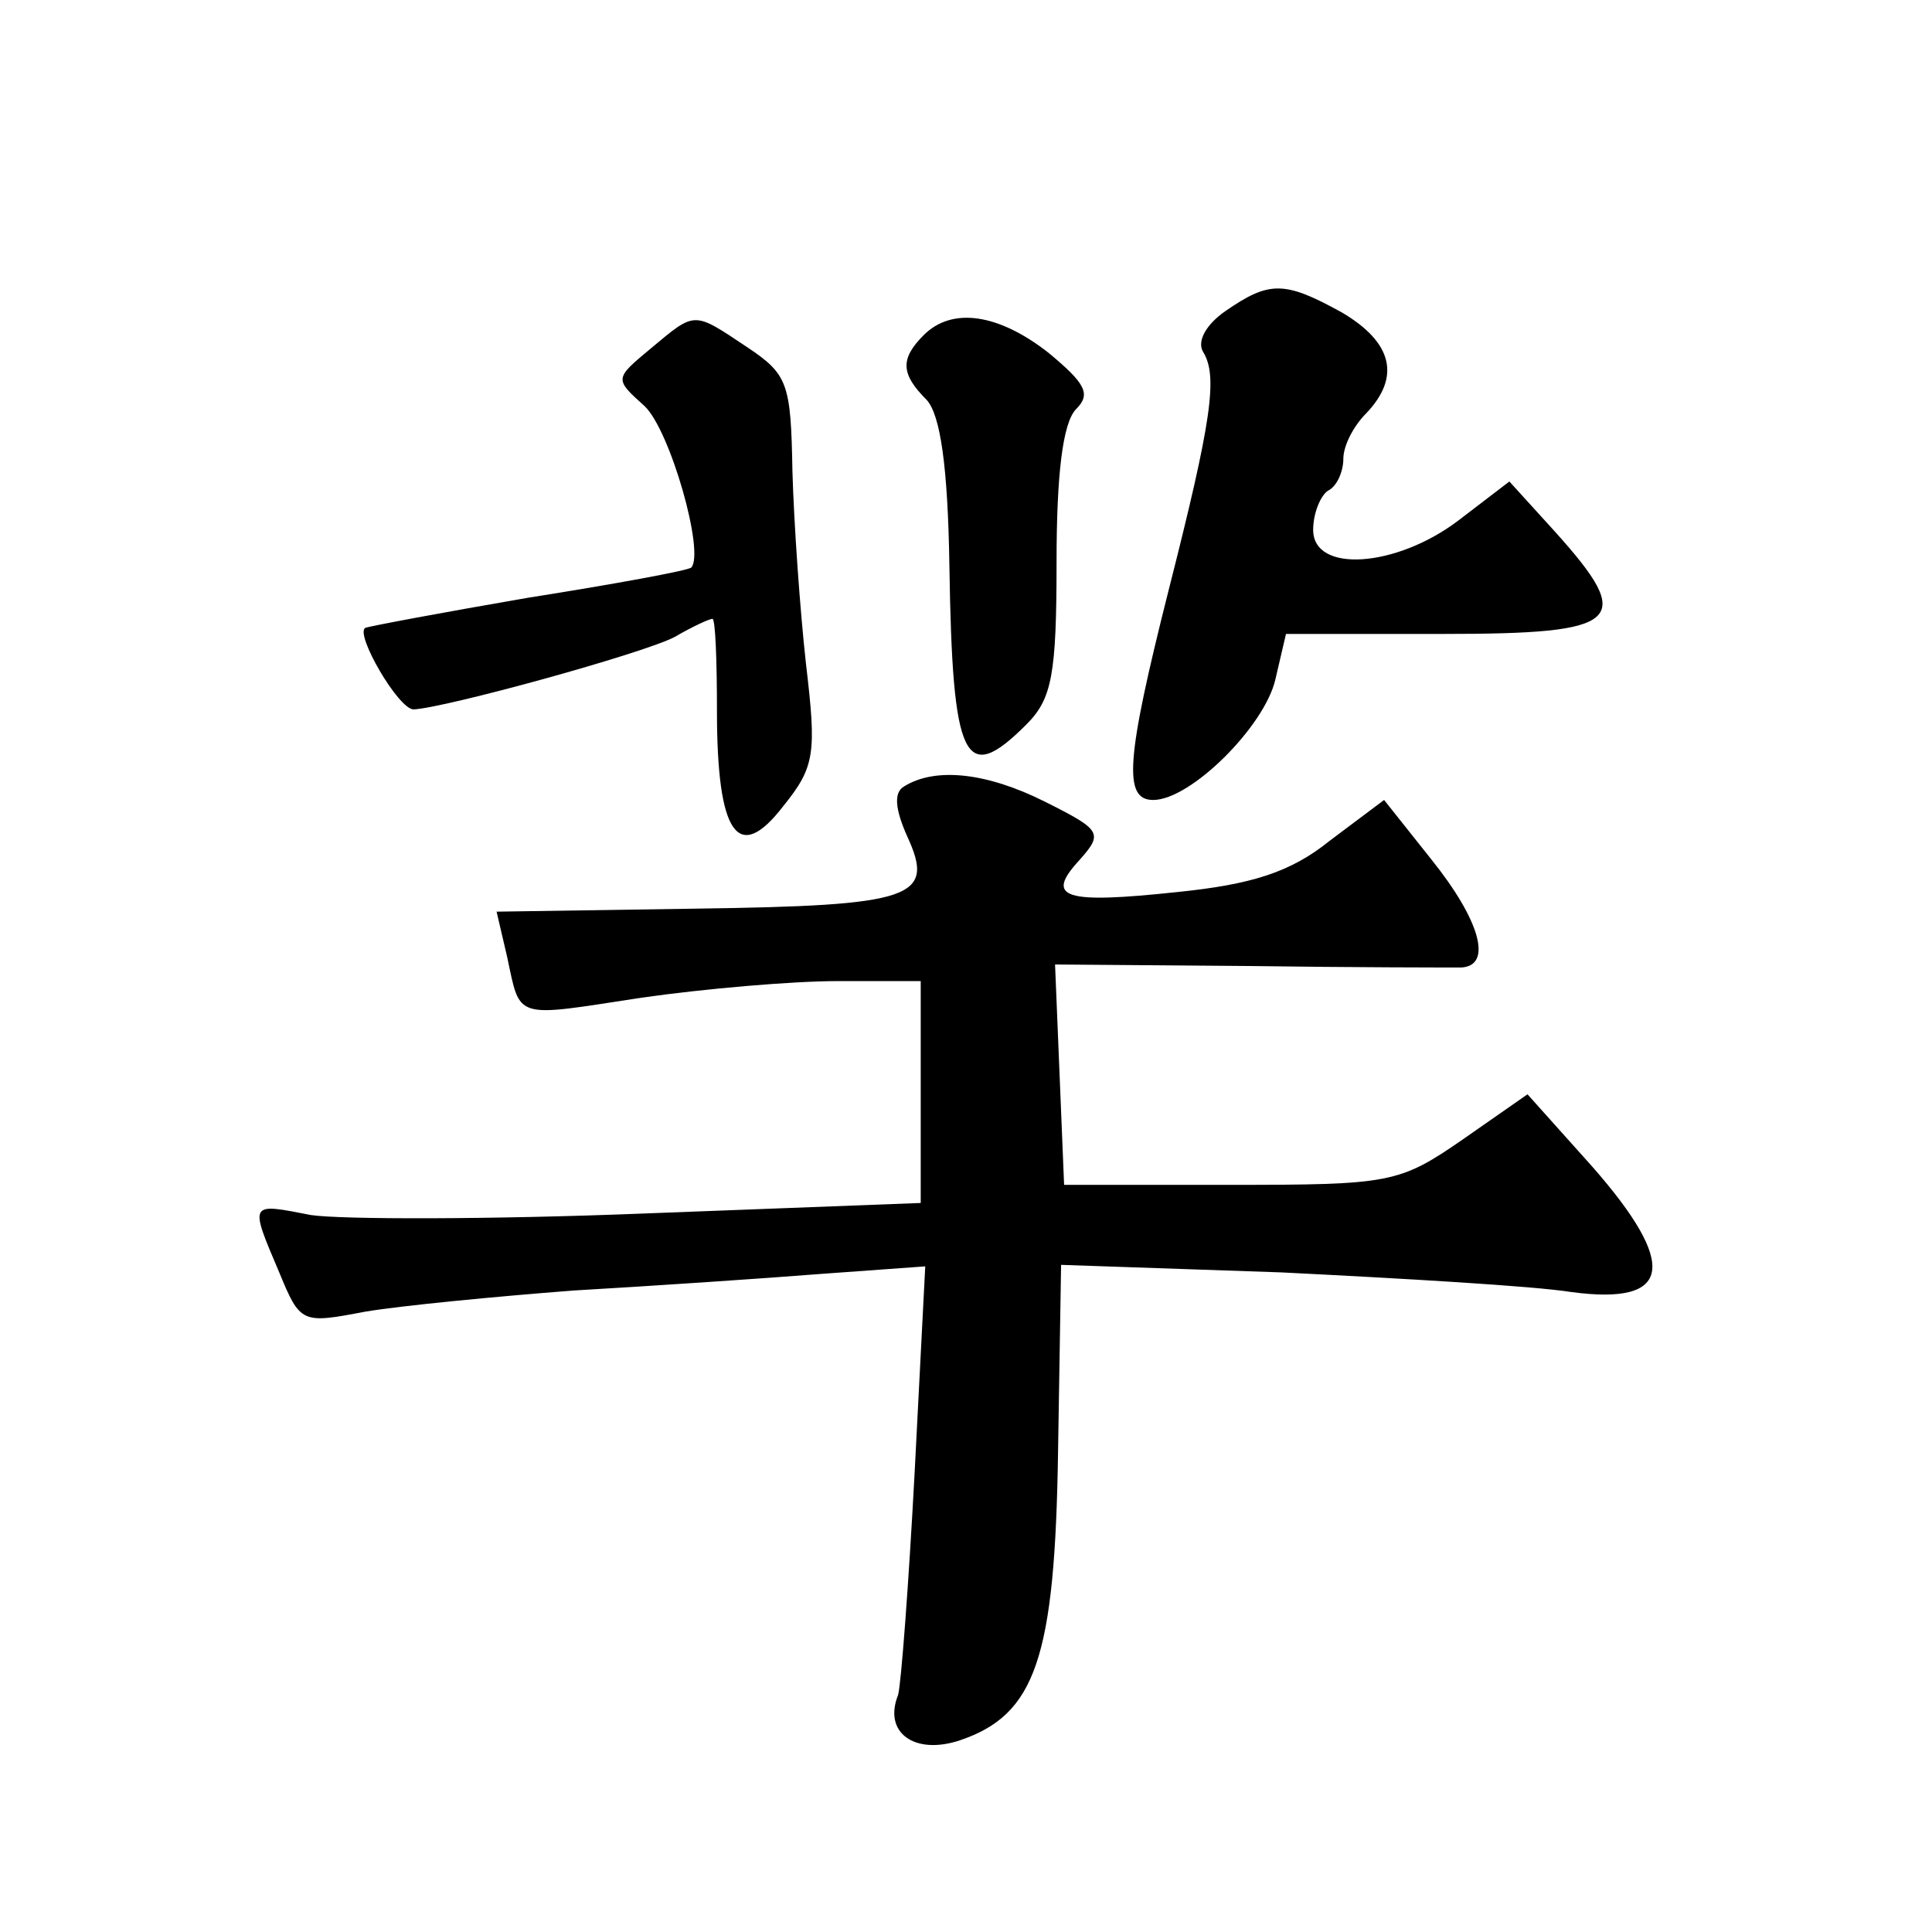 <?xml version="1.0" standalone="no"?>
<!DOCTYPE svg PUBLIC "-//W3C//DTD SVG 20010904//EN"
 "http://www.w3.org/TR/2001/REC-SVG-20010904/DTD/svg10.dtd">
<svg version="1.0" xmlns="http://www.w3.org/2000/svg"
 width="128pt" height="128pt" viewBox="0 0 128 128"
 preserveAspectRatio="xMidYMid meet">
<g transform="translate(0,128) scale(0.1,-0.1)"
fill="#0" stroke="none">
<path d="M812 1074 c-13 -9 -19 -20 -15 -27 10 -16 6 -45 -23 -159 -28 -111 -30
-138 -10 -138 25 0 74 49 81 80 l7 30 104 0 c119 0 128 8 74 68 l-30 33 -34 -26
c-41 -31 -96 -35 -96 -6 0 11 5 23 10 26 6 3 10 13 10 21 0 9 7 22 15 30 23 24
18 47 -16 67 -38 21 -48 21 -77 1z M431 1049 c-24 -20 -24 -20 -4 -38 17 -16 40
-97 31 -107 -2 -2 -51 -11 -108 -20 -58 -10 -106 -19 -108 -20 -7 -4 22 -54 32
-54 21 1 152 37 173 48 12 7 23 12 25 12 2 0 3 -28 3 -61 0 -82 14 -102 44 -63
21 26 22 35 15 94 -4 36 -8 93 -9 128 -1 58 -3 64 -30 82 -36 24 -34 24 -64 -1z
M612 1058 c-16 -16 -15 -26 2 -43 9 -10 14 -44 15 -110 2 -130 10 -146 51 -105
17 17 20 33 20 108 0 57 4 92 13 101 10 10 6 17 -18 37 -33 26 -64 31 -83 12z M599
759 c-7 -4 -6 -15 2 -33 19 -41 4 -46 -140 -48 l-132 -2 7 -30 c9 -42 4 -40 89
-27 42 6 100 11 130 11 l55 0 0 -74 0 -73 -184 -7 c-101 -4 -200 -4 -220 -1 -41
8 -41 9 -21 -38 14 -34 15 -34 57 -26 24 4 86 10 138 14 52 3 126 8 164 11 l69
5 -7 -136 c-4 -75 -9 -141 -11 -148 -10 -25 11 -40 41 -30 50 17 63 54 65 192 l2
123 146 -5 c80 -4 167 -9 192 -13 67 -9 71 18 14 83 l-43 48 -43 -30 c-42 -29 -48
-30 -154 -30 l-110 0 -3 73 -3 73 128 -1 c70 -1 134 -1 141 -1 21 1 13 31 -20 72
l-31 39 -36 -27 c-26 -21 -52 -29 -101 -34 -75 -8 -88 -4 -65 21 16 18 15 20 -23
39 -38 19 -72 23 -93 10z"/>
</g>
</svg>
